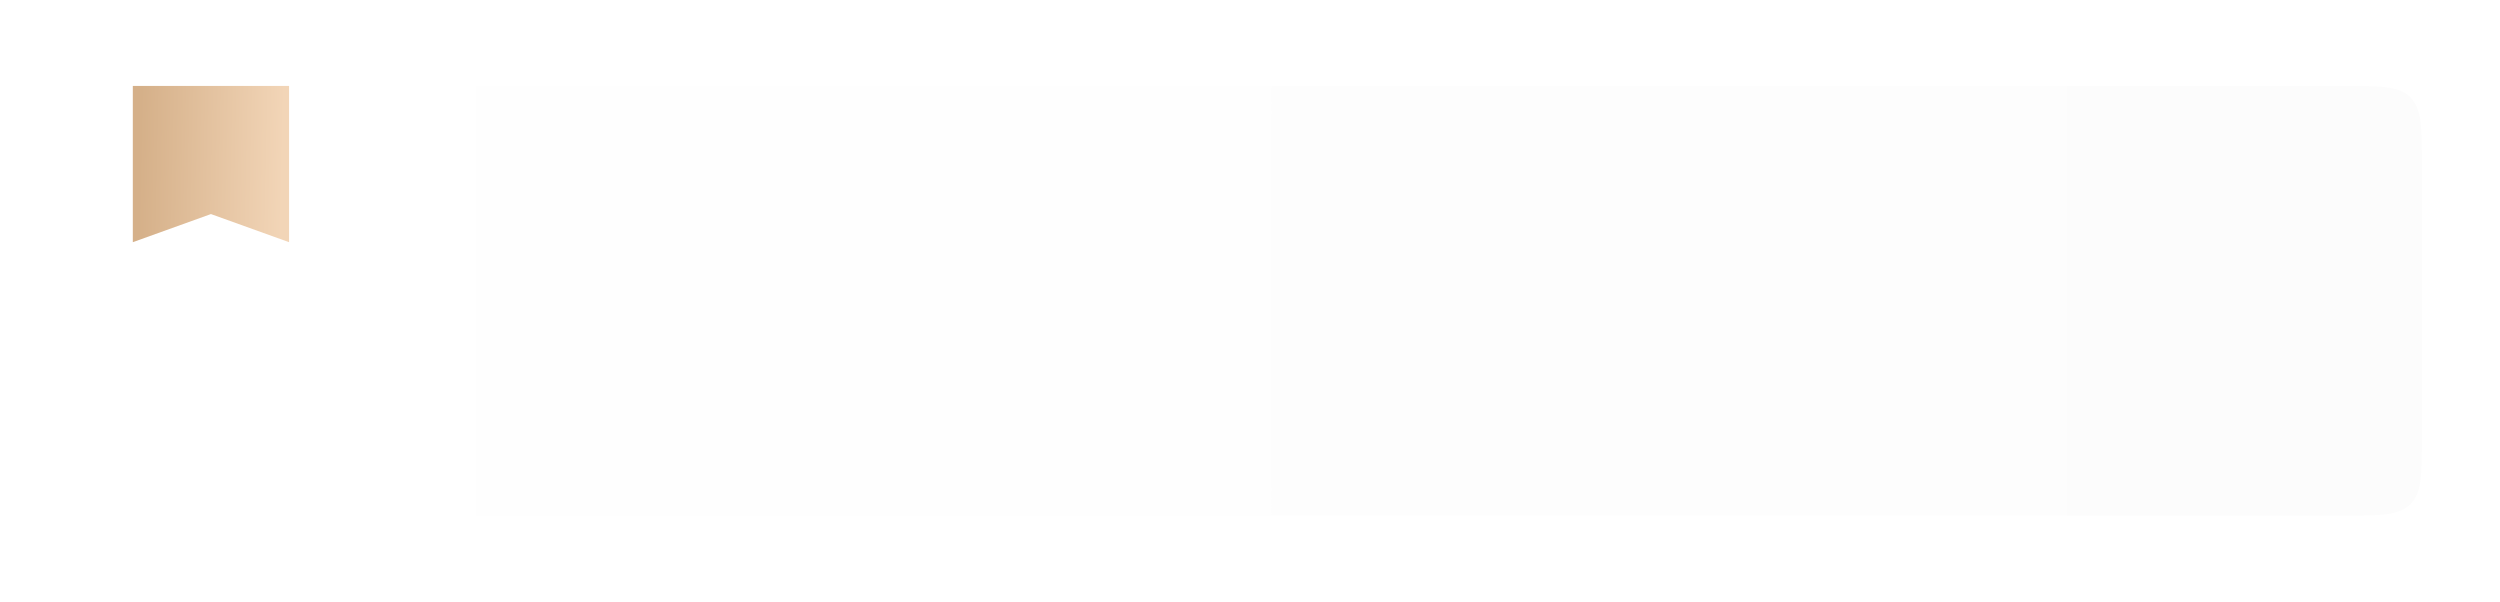 <?xml version="1.0" encoding="UTF-8"?> <svg xmlns="http://www.w3.org/2000/svg" width="320" height="77" viewBox="0 0 320 77" fill="none"><g filter="url(#filter0_d_2809_338)"><path d="M10 21C10 16.286 10 13.929 11.464 12.464C12.929 11 15.286 11 20 11H300C304.714 11 307.071 11 308.536 12.464C310 13.929 310 16.286 310 21V56C310 60.714 310 63.071 308.536 64.535C307.071 66 304.714 66 300 66H20C15.286 66 12.929 66 11.464 64.535C10 63.071 10 60.714 10 56V21Z" fill="url(#paint0_linear_2809_338)"></path></g><path d="M17 11H37V31L27 27.4L17 31V11Z" fill="url(#paint1_linear_2809_338)"></path><defs><filter id="filter0_d_2809_338" x="-0.6" y="0.4" width="321.2" height="76.2" filterUnits="userSpaceOnUse" color-interpolation-filters="sRGB"><feFlood flood-opacity="0" result="BackgroundImageFix"></feFlood><feColorMatrix in="SourceAlpha" type="matrix" values="0 0 0 0 0 0 0 0 0 0 0 0 0 0 0 0 0 0 127 0" result="hardAlpha"></feColorMatrix><feOffset></feOffset><feGaussianBlur stdDeviation="5.3"></feGaussianBlur><feComposite in2="hardAlpha" operator="out"></feComposite><feColorMatrix type="matrix" values="0 0 0 0 0 0 0 0 0 0 0 0 0 0 0 0 0 0 0.08 0"></feColorMatrix><feBlend mode="normal" in2="BackgroundImageFix" result="effect1_dropShadow_2809_338"></feBlend><feBlend mode="normal" in="SourceGraphic" in2="effect1_dropShadow_2809_338" result="shape"></feBlend></filter><linearGradient id="paint0_linear_2809_338" x1="10" y1="66" x2="722.778" y2="66" gradientUnits="userSpaceOnUse"><stop stop-color="white"></stop><stop offset="1" stop-color="#F8F8F8"></stop></linearGradient><linearGradient id="paint1_linear_2809_338" x1="17.861" y1="21" x2="36.225" y2="21.403" gradientUnits="userSpaceOnUse"><stop stop-color="#D5B089"></stop><stop offset="1" stop-color="#F2D5B7"></stop></linearGradient></defs></svg> 